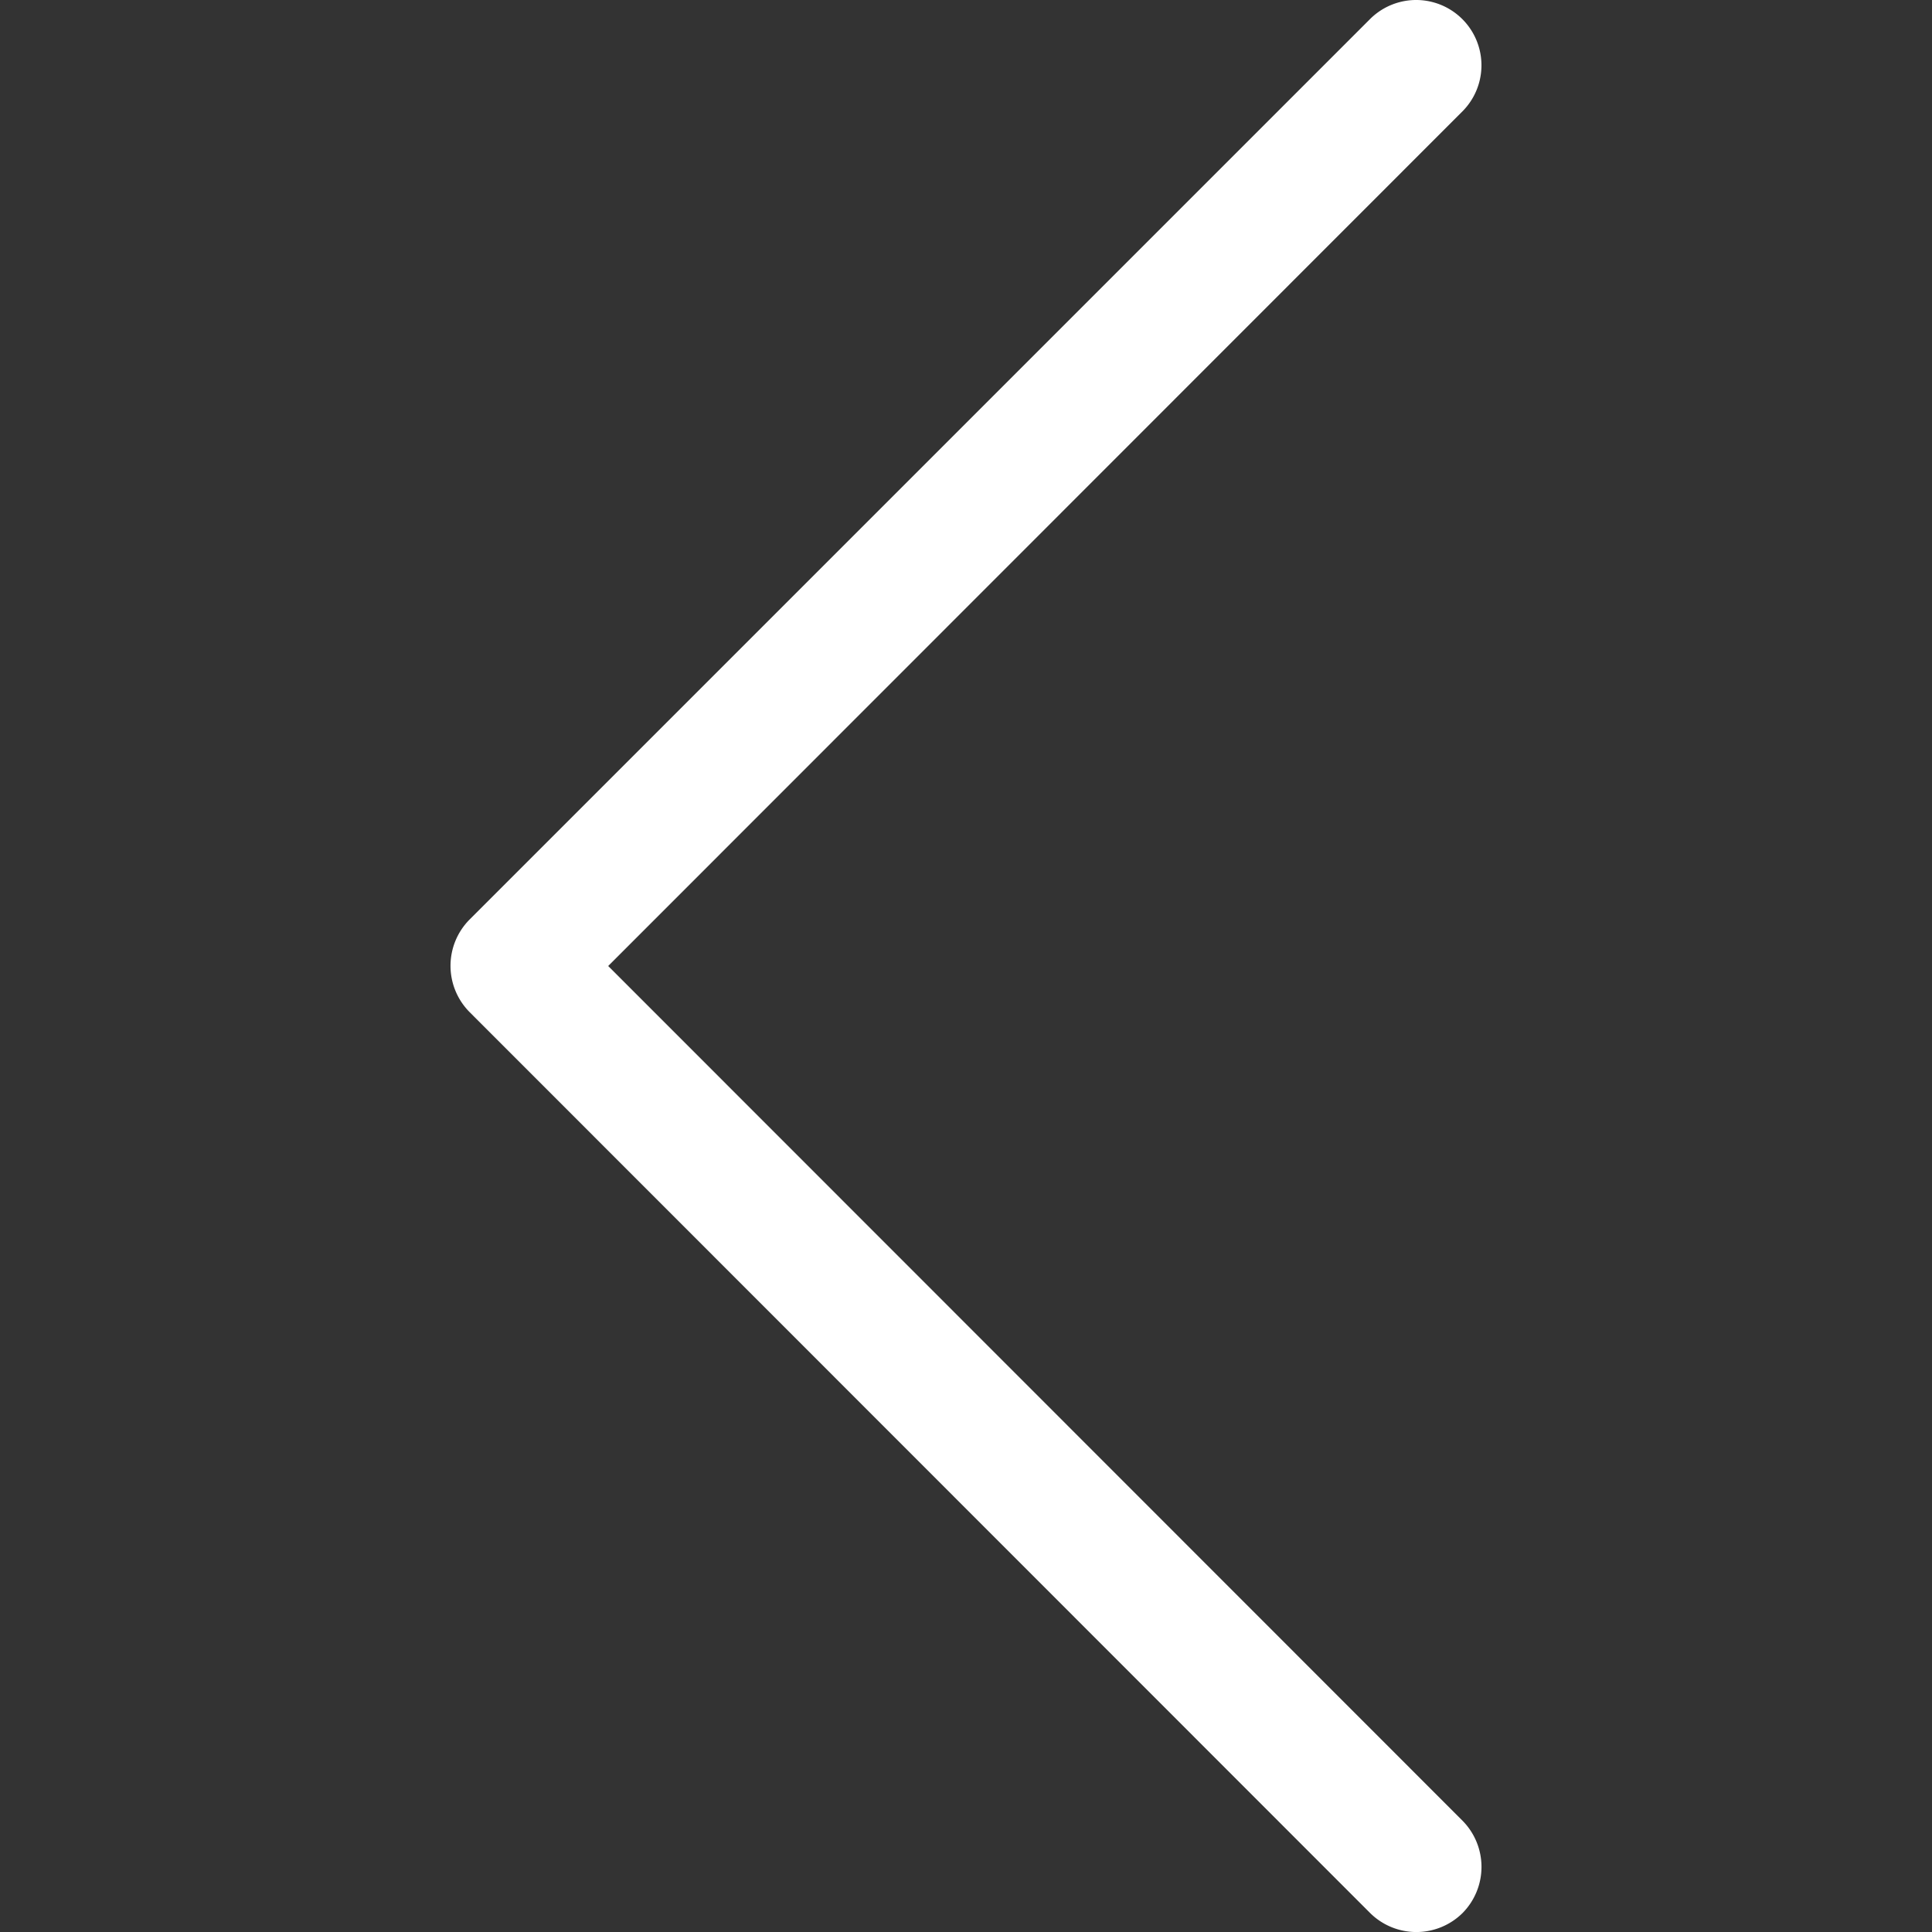 <?xml version="1.0" encoding="utf-8"?>
<svg xmlns="http://www.w3.org/2000/svg" viewBox="0 0 50 50">
  <rect x="0" y="0" width="50" height="50" fill="#333333" stroke="none"/>
  <path d="M37.85,47.12,15.74,25,37.85,2.88A1.69,1.69,0,0,0,35.46.49L12.15,23.8h0a1.7,1.7,0,0,0,0,2.39L35.46,49.51a1.7,1.7,0,0,0,2.39,0h0A1.7,1.7,0,0,0,37.85,47.12Z" fill="#ffffff"/>
</svg>
